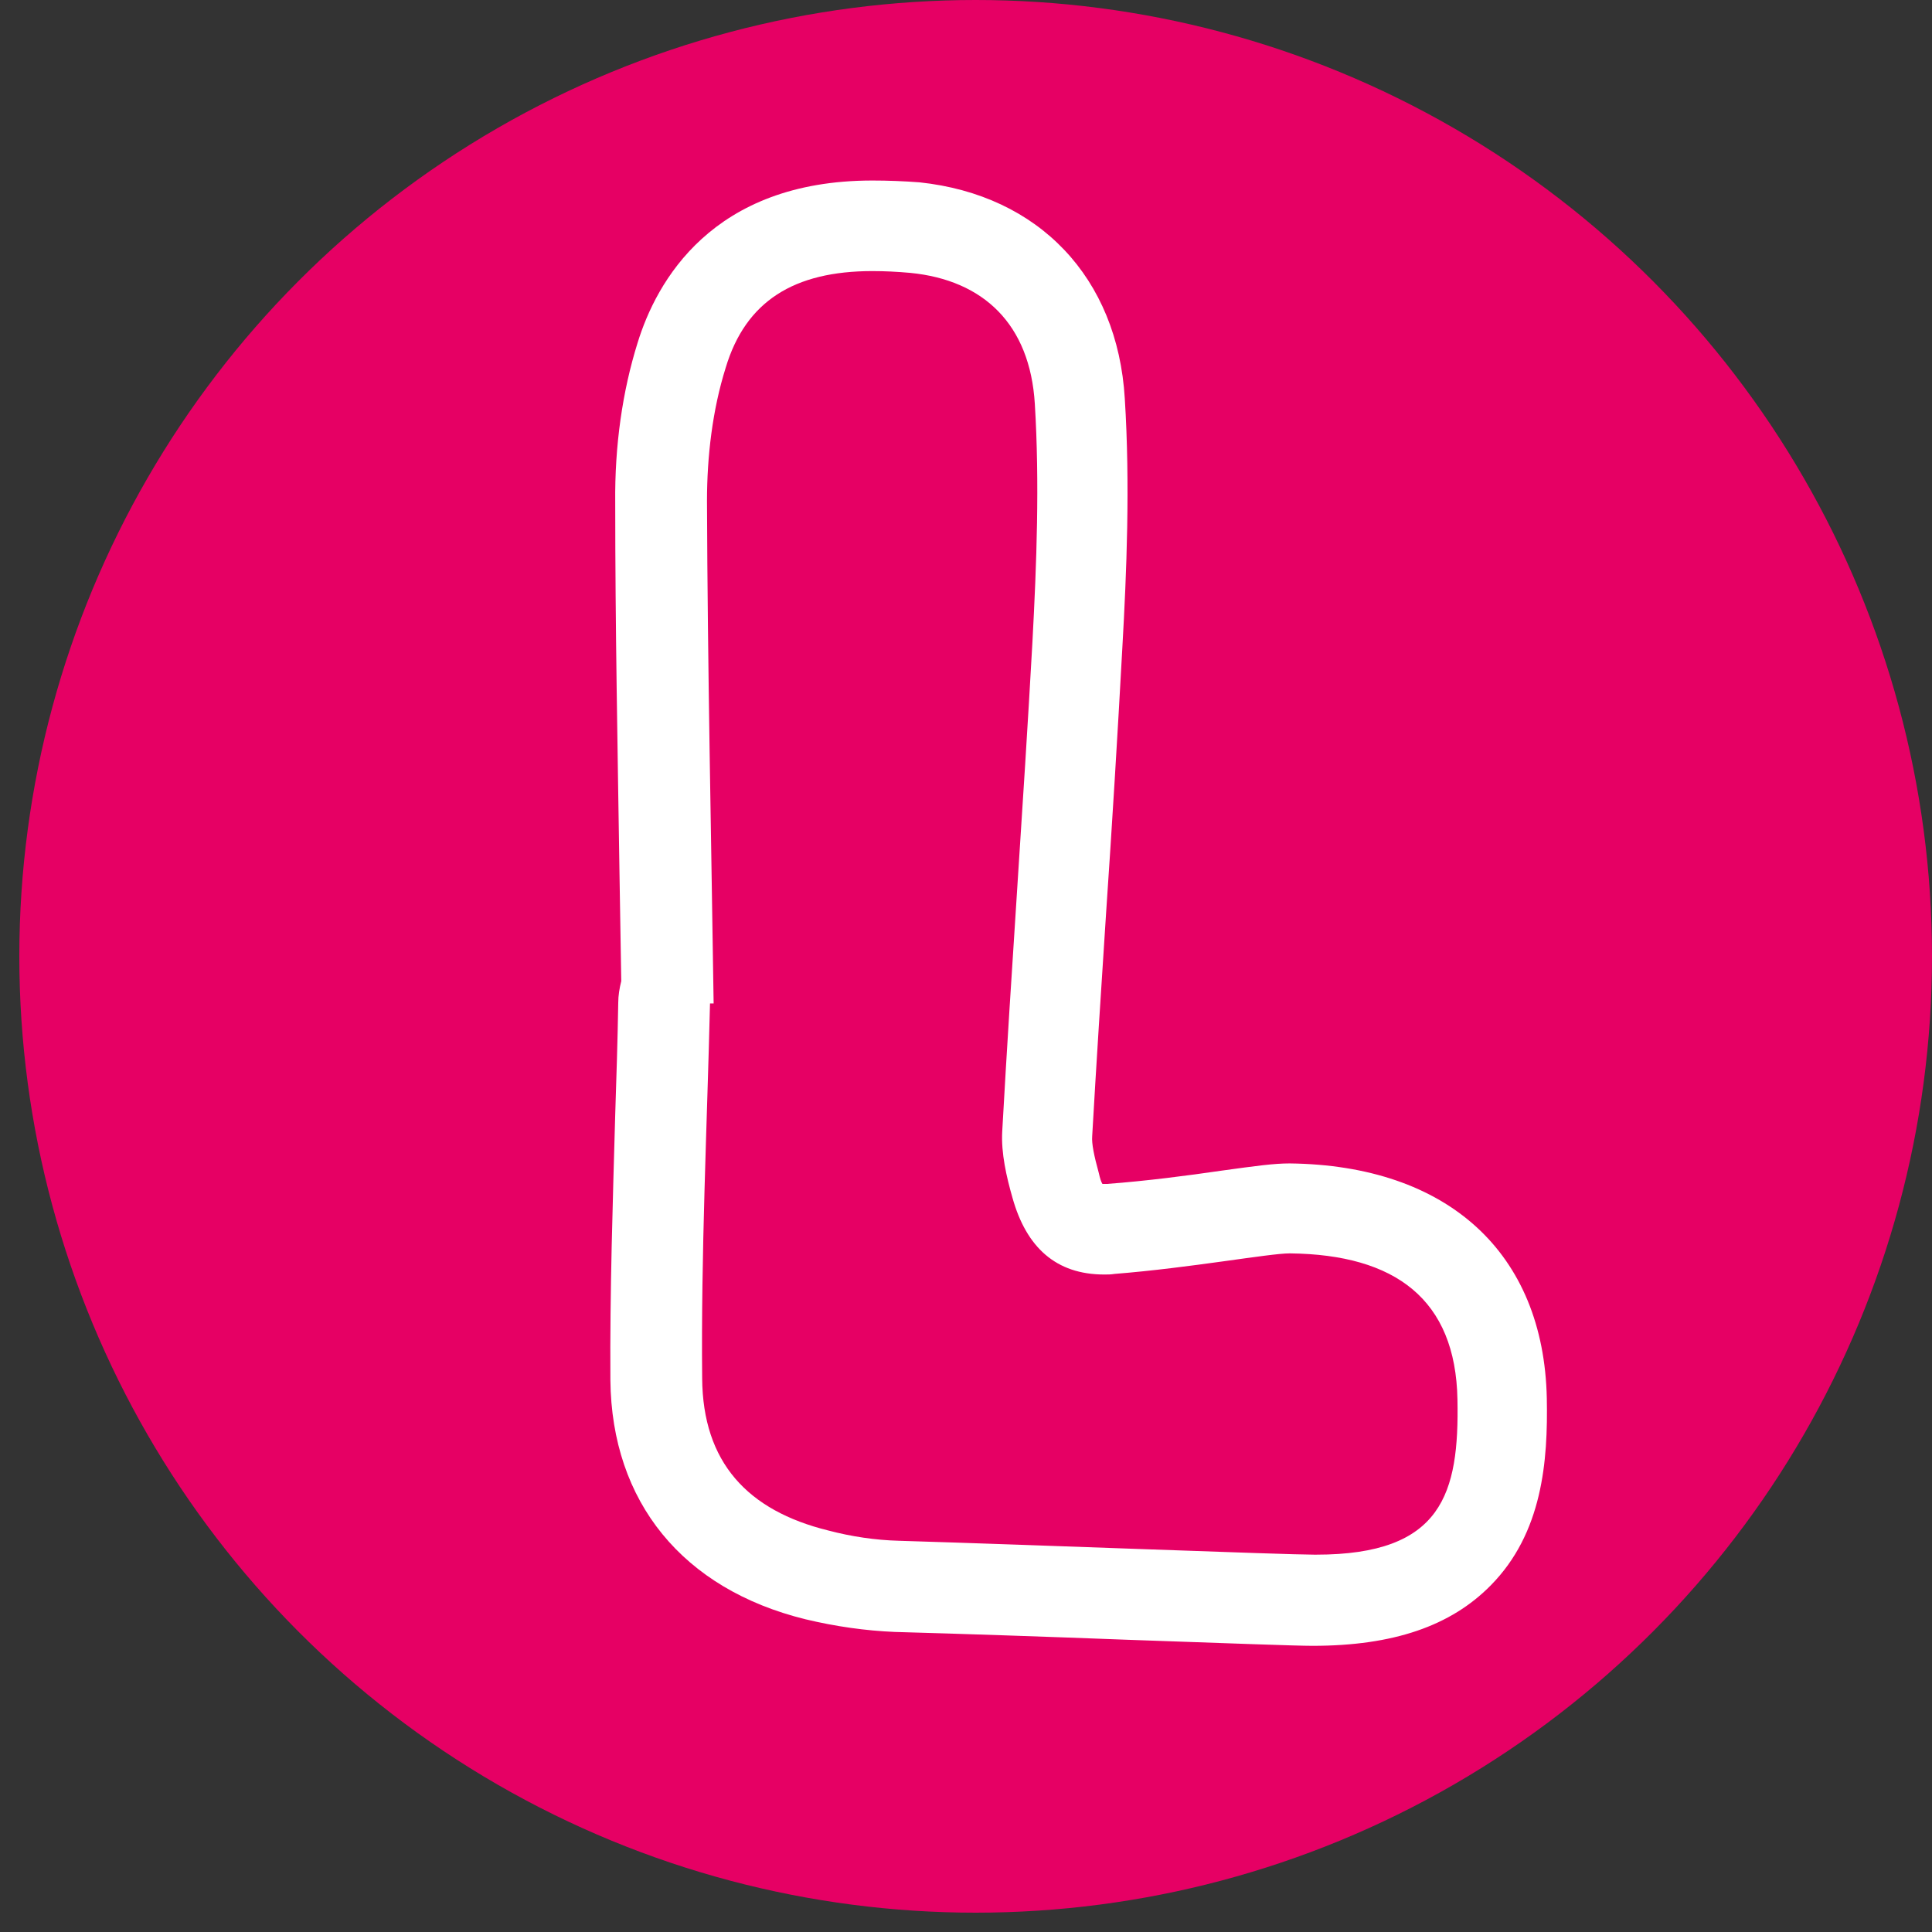 <?xml version="1.0" encoding="UTF-8"?> <svg xmlns="http://www.w3.org/2000/svg" xmlns:xlink="http://www.w3.org/1999/xlink" version="1.1" id="Слой_1" x="0px" y="0px" viewBox="0 0 32 32" style="enable-background:new 0 0 32 32;" xml:space="preserve"><rect x="0" y="0" width="32" height="32" fill="#333333" stroke="none"/> <style type="text/css"> .st0{fill-rule:evenodd;clip-rule:evenodd;fill:#E60064;} .st1{fill:#E60064;} .st2{fill:#FFFFFF;} </style> <g> <circle class="st0" cx="16.16" cy="15.84" r="15.84"></circle> <g> <path class="st1" d="M21.75,26.52c-0.27,0-1.54-0.04-3.03-0.1c-1.31-0.05-2.79-0.1-3.87-0.13c-0.43-0.01-0.88-0.08-1.33-0.19 c-1.73-0.42-2.65-1.54-2.66-3.24c-0.01-1.46,0.03-2.94,0.08-4.36c0.02-0.62,0.04-1.25,0.05-1.87c0-0.09,0.02-0.18,0.05-0.26 l-0.03-1.94c-0.03-2.03-0.07-4.07-0.07-6.1c0-0.87,0.12-1.71,0.34-2.43c0.44-1.43,1.51-2.16,3.17-2.16c0.22,0,0.46,0.01,0.71,0.04 c1.61,0.17,2.63,1.24,2.73,2.88c0.08,1.39,0.02,2.81-0.04,4.04c-0.08,1.48-0.18,2.95-0.27,4.42c-0.08,1.23-0.16,2.45-0.23,3.68 c-0.01,0.27,0.07,0.6,0.14,0.86c0.19,0.67,0.5,0.72,0.8,0.72l0.11,0c0.69-0.05,1.39-0.15,1.94-0.23c0.53-0.07,0.82-0.11,1.01-0.11 c3.02,0.03,3.51,1.99,3.53,3.15c0.02,0.93-0.05,1.88-0.71,2.56c-0.51,0.52-1.29,0.78-2.38,0.78 C21.79,26.52,21.75,26.52,21.75,26.52z"></path> <path class="st2" d="M14.45,4.49c0.2,0,0.41,0.01,0.63,0.03c1.21,0.12,1.98,0.85,2.06,2.17c0.08,1.31,0.03,2.64-0.04,3.95 c-0.15,2.7-0.35,5.4-0.5,8.1c-0.02,0.36,0.07,0.75,0.17,1.1c0.23,0.82,0.72,1.27,1.52,1.27c0.06,0,0.11,0,0.17-0.01 c1.26-0.1,2.56-0.34,2.9-0.34c0,0,0,0,0.01,0c1.74,0.02,2.74,0.76,2.77,2.42c0.03,1.56-0.25,2.57-2.34,2.57c-0.01,0-0.02,0-0.03,0 c-0.5,0-4.57-0.16-6.88-0.23c-0.39-0.01-0.79-0.07-1.17-0.17c-1.34-0.33-2.08-1.13-2.09-2.52c-0.02-2.07,0.08-4.14,0.13-6.21 c0.02,0,0.04,0,0.06,0c-0.04-2.77-0.1-5.55-0.11-8.32c0-0.74,0.09-1.51,0.31-2.21C12.35,4.99,13.15,4.49,14.45,4.49 M14.45,2.99 C14.45,2.99,14.45,2.99,14.45,2.99c-2.66,0-3.58,1.68-3.89,2.69c-0.25,0.8-0.38,1.7-0.37,2.65c0,2.03,0.04,4.09,0.07,6.09 c0.01,0.61,0.02,1.22,0.03,1.83c-0.03,0.12-0.05,0.24-0.05,0.36c-0.01,0.62-0.03,1.23-0.05,1.85c-0.04,1.44-0.09,2.93-0.08,4.4 c0.02,2.02,1.2,3.46,3.23,3.96c0.5,0.12,1,0.19,1.48,0.21c1.08,0.03,2.56,0.08,3.86,0.13c1.72,0.06,2.78,0.1,3.06,0.1 c1.34,0,2.29-0.33,2.95-1c0.86-0.87,0.95-2.06,0.93-3.1c-0.05-2.41-1.64-3.86-4.26-3.89c0,0,0,0,0,0c-0.26,0-0.55,0.04-1.13,0.12 c-0.55,0.08-1.23,0.17-1.9,0.22l-0.06,0c0,0-0.01,0-0.01,0c-0.02-0.03-0.04-0.09-0.06-0.18c-0.08-0.29-0.12-0.49-0.11-0.61 c0.07-1.23,0.15-2.46,0.23-3.69c0.1-1.47,0.19-2.94,0.27-4.41c0.07-1.24,0.13-2.69,0.04-4.12c-0.12-2-1.42-3.37-3.4-3.58 C14.97,3,14.7,2.99,14.45,2.99L14.45,2.99L14.45,2.99z"></path> </g> </g> </svg> 